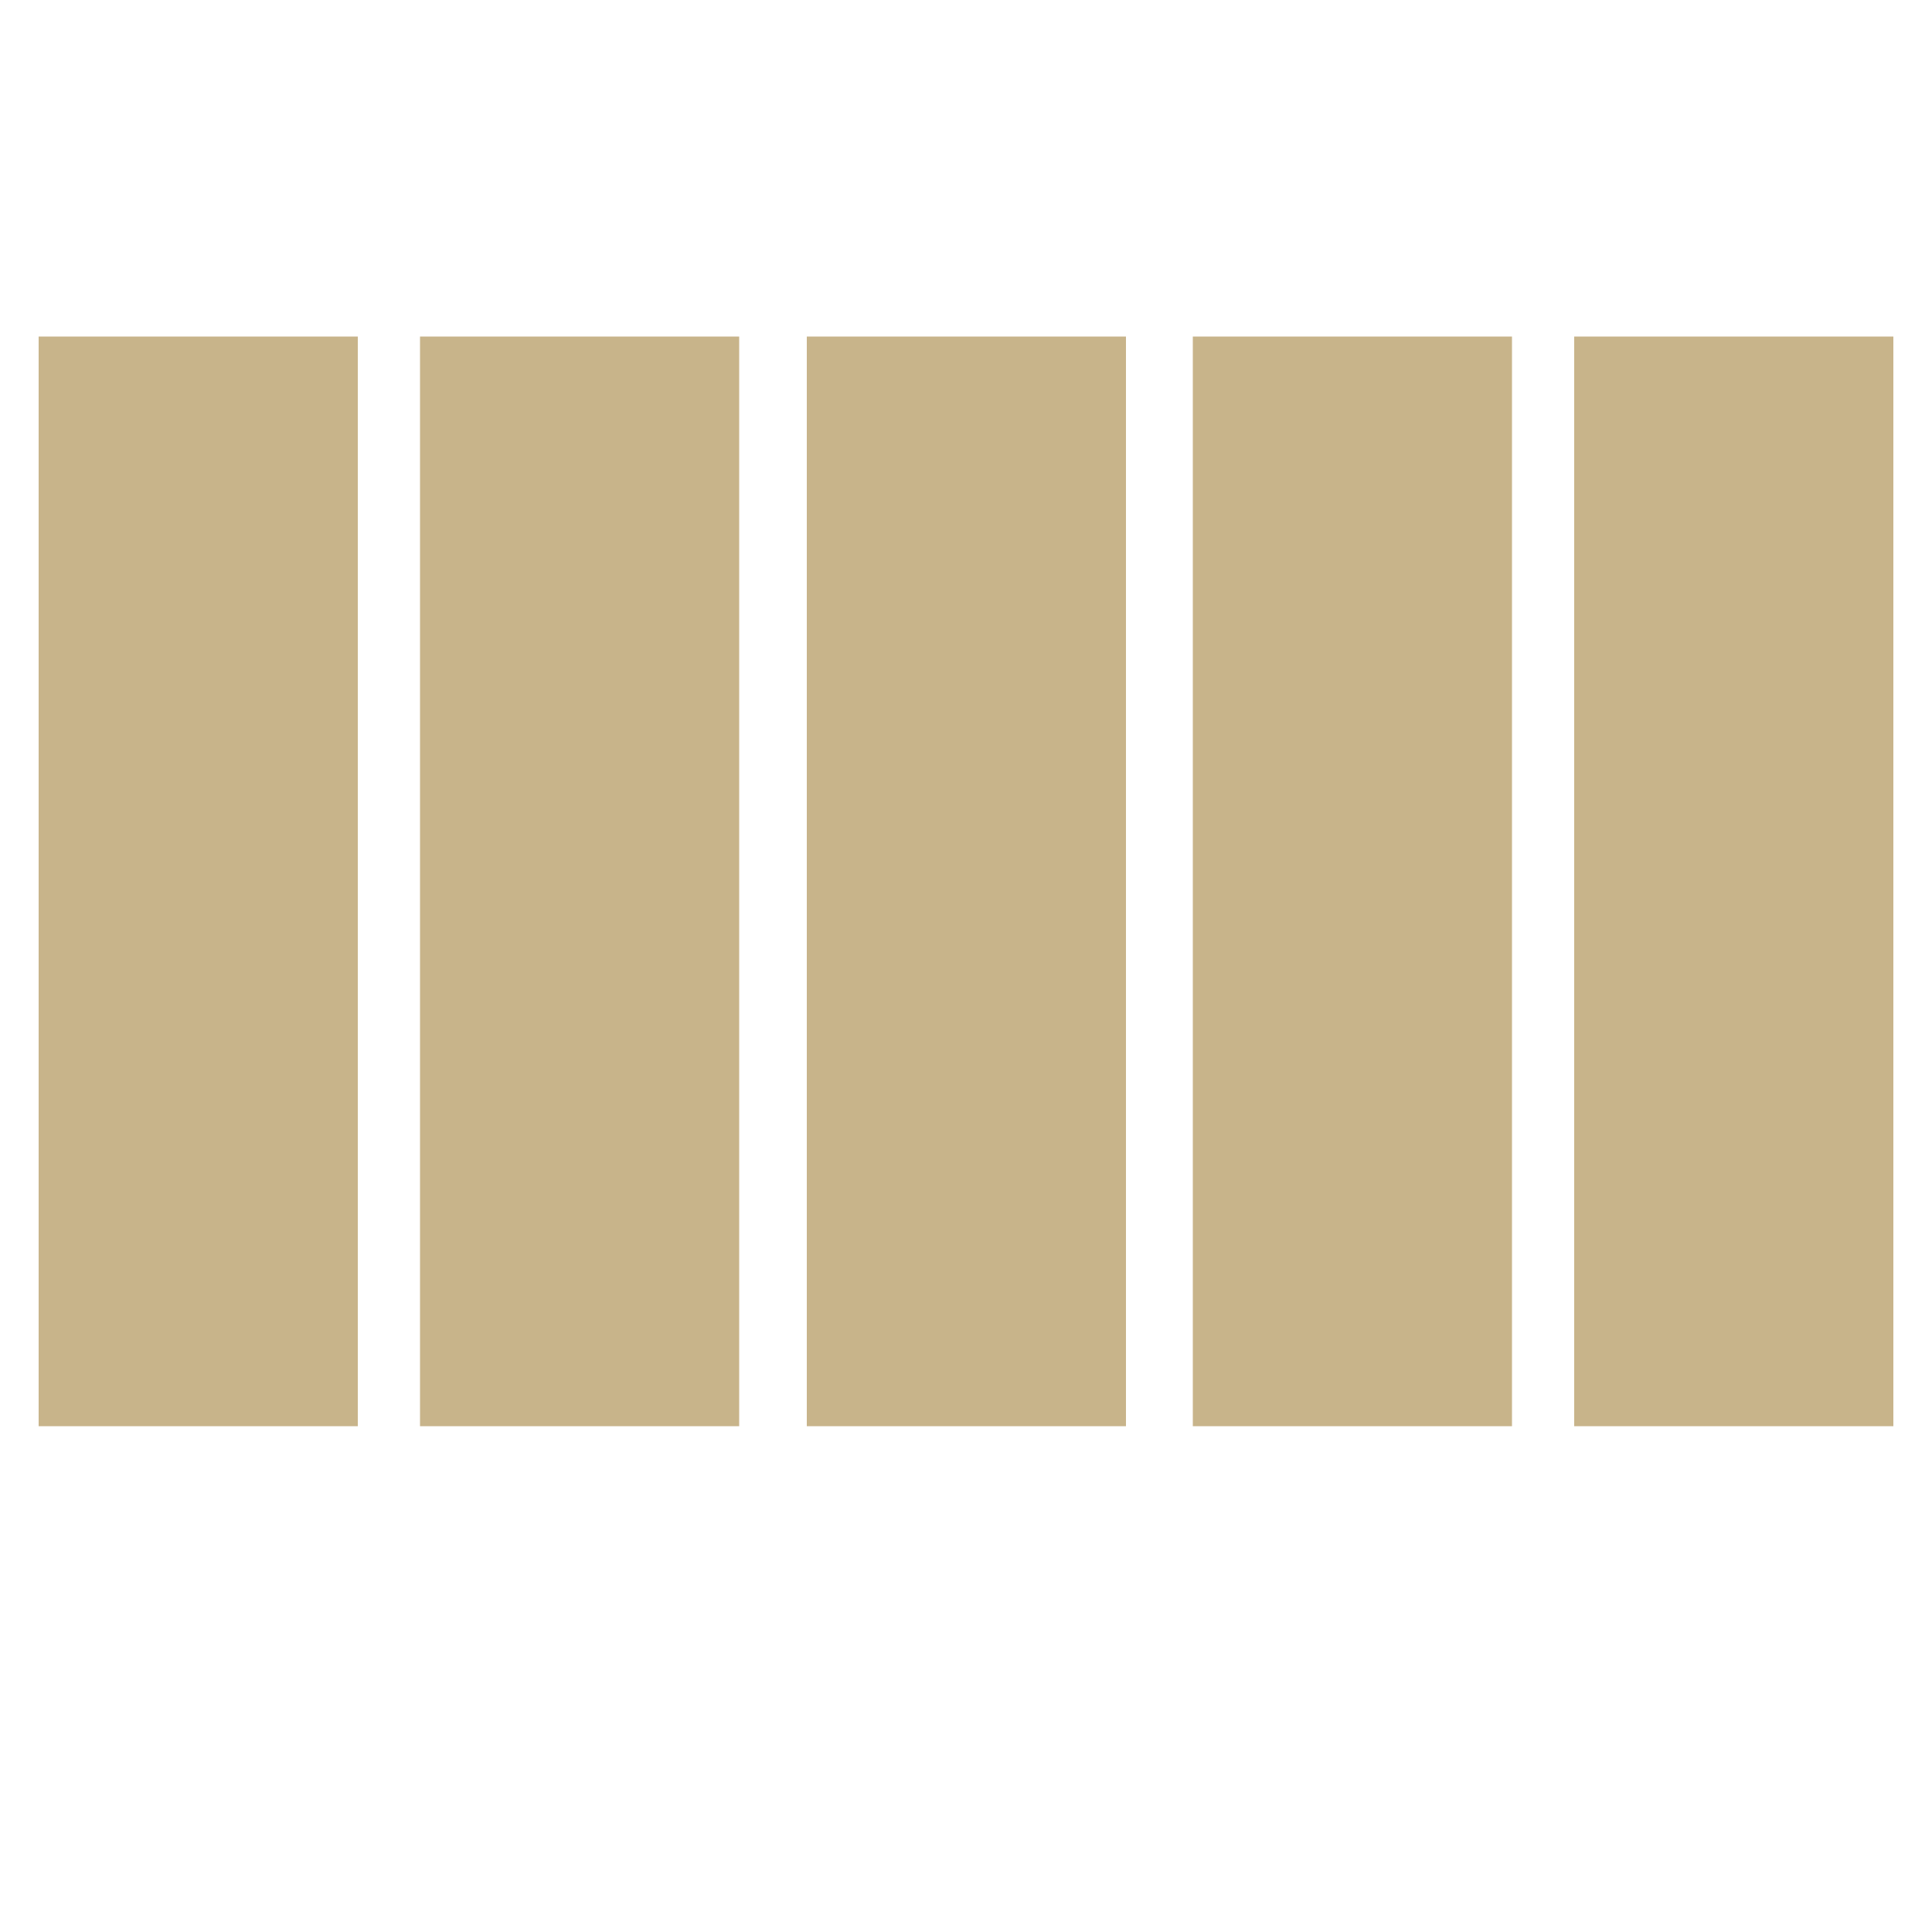 <?xml version="1.0" encoding="UTF-8"?>
<svg id="Layer_1" data-name="Layer 1" xmlns="http://www.w3.org/2000/svg" viewBox="0 0 50 50">
  <defs>
    <style>
      .cls-1 {
        fill: #c8b48a;
      }
    </style>
  </defs>
  <rect class="cls-1" x="1" y="8.71" width="8.26" height="28.2"/>
  <rect class="cls-1" x="10.87" y="8.71" width="8.26" height="28.2"/>
  <rect class="cls-1" x="20.88" y="8.71" width="8.26" height="28.2"/>
  <rect class="cls-1" x="30.87" y="8.71" width="8.26" height="28.2"/>
  <rect class="cls-1" x="40.74" y="8.71" width="8.26" height="28.2"/>
</svg>